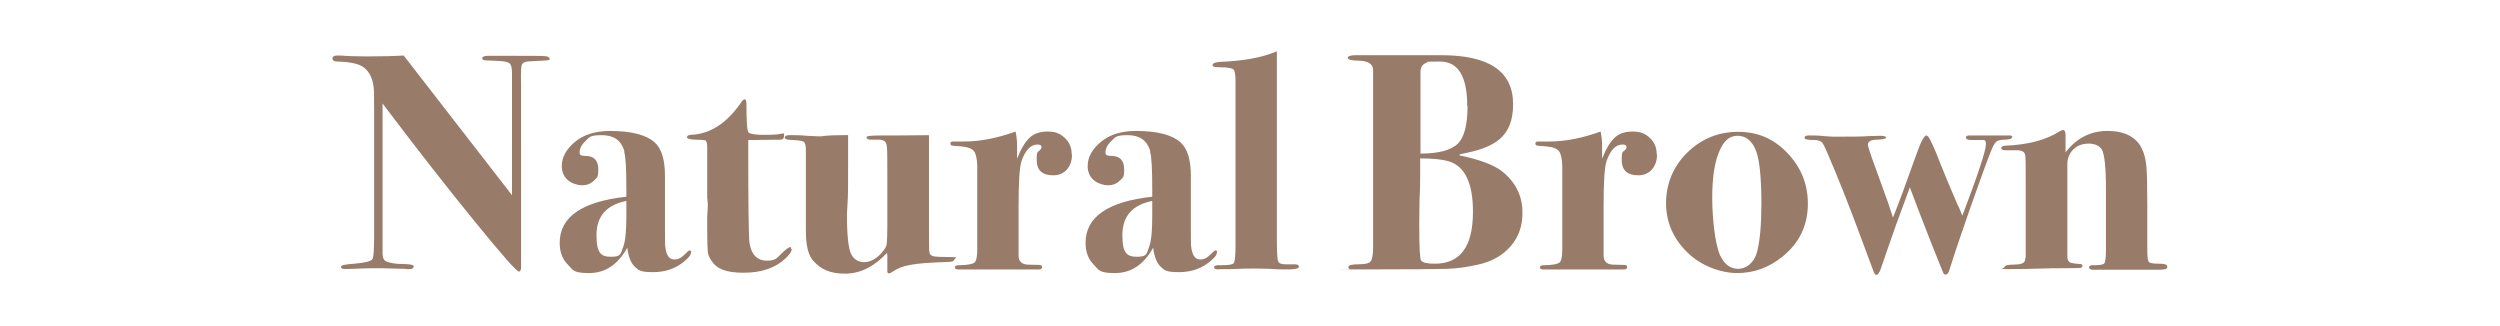 <?xml version="1.0" encoding="UTF-8"?>
<svg id="_レイヤー_1" xmlns="http://www.w3.org/2000/svg" version="1.1" viewBox="0 0 828.6 108.1">
  <!-- Generator: Adobe Illustrator 29.4.0, SVG Export Plug-In . SVG Version: 2.1.0 Build 152)  -->
  <defs>
    <style>
      .st0 {
        fill: #987b69;
      }
    </style>
  </defs>
  <path class="st0" d="M182.3,19.4c0,.3-.3.5-.8.6-.5,0-2.3.2-5.4.3-1.8,0-2.8.4-3.1,1.1-.3.4-.4,2.6-.3,6.6v60.3c0,1.2-.2,1.7-.7,1.7-.8,0-5.7-5.6-14.9-16.9-9.2-11.3-19.3-24.2-30.3-38.8v49.7c0,1.4.4,2.3,1.3,2.7,1.4.5,3.1.8,5.1.8s3.6.2,3.8.5c0,0,.1.2.1.4,0,.5-.5.8-1.5.8s-1.1,0-1.5-.1c-4.1-.1-6.7-.2-7.7-.2-2.4,0-5.5,0-9.4.2-1.9,0-2.7.1-2.5.1-1,0-1.5-.3-1.5-.8s1.5-.8,4.5-1c3.5-.3,5.5-.8,6-1.6.3-.5.5-3,.5-7.4v-42c0-4.3,0-6.9-.2-7.8-.4-3-1.6-5.2-3.6-6.5-1.5-1-4.3-1.6-8.4-1.7-1.1,0-1.6-.4-1.6-1s.5-1,1.4-1,1.9,0,4.4.2c1.2,0,3.1.1,5.5.1,5.1,0,9.1-.1,12.3-.3l35.9,46.3V24.1c0-1.6-.3-2.7-.8-3.1-.5-.4-1.7-.7-3.5-.8l-4.4-.2c-.8,0-1.2-.3-1.2-.7s.6-.8,1.8-.8h6.7c6.9,0,10.9,0,12.1.1,1.2,0,1.7.4,1.7.9Z"/>
  <path class="st0" d="M229,83.8c0,.6-.5,1.3-1.6,2.3-2.9,2.7-6.6,4.1-10.9,4.1s-4.8-.6-6.1-1.8c-1.3-1.2-2.1-3.3-2.5-6.3-3.1,5.6-7.3,8.4-12.6,8.4s-5.3-.9-7.1-2.8c-1.8-1.8-2.7-4.2-2.7-7.2,0-8.6,7.4-13.7,22.1-15.3v-2.2c0-6.8-.2-11-.7-12.6v-.5c-1.1-3.4-3.5-5.1-7.4-5.1s-4.1.6-5.4,1.9c-1.4,1.3-2,2.6-2,3.8s.8,1.1,2.5,1.2c2.5.2,3.7,1.7,3.7,4.5s-.5,2.7-1.5,3.7c-1,1-2.3,1.5-3.8,1.5s-3.6-.6-4.9-1.8c-1.3-1.2-1.9-2.7-1.9-4.6,0-2.9,1.5-5.6,4.4-8,2.9-2.4,6.8-3.6,11.6-3.6,7.1,0,12,1.3,14.8,3.8,2.3,2.1,3.4,5.8,3.4,11.1v17.5c0,3.4,0,5.4.1,5.9.3,2.9,1.3,4.3,3,4.3s2.6-.8,4.3-2.5c.3-.3.6-.5.8-.5.3,0,.5.2.5.5ZM207.6,71.6v-5c-6.6,1.3-9.9,5.1-9.9,11.3s1.6,7.2,4.9,7.2,3.1-1,3.9-3.1c.8-2,1.1-5.5,1.1-10.3Z"/>
  <path class="st0" d="M262.4,82.6c0,.8-.7,1.7-2,3-3.4,3.2-8,4.8-13.9,4.8s-9-1.3-10.7-4c-.7-1-1.1-2-1.2-2.9-.1-.9-.2-3.2-.2-6.9v-4.9c.1-1.3.2-2.7.2-4.1l-.2-2.2v-16.6c0-1.2-.2-1.9-.5-2.2-.3-.2-1.4-.3-3.1-.3s-3.1-.3-3.1-.8.4-.7,1.1-.8c6.4-.2,11.9-3.7,16.6-10.4.6-1,1.1-1.4,1.4-1.4s.6.5.6,1.4c0,5.9.2,9.1.7,9.6.5.5,2.2.8,5,.8s4.9-.1,6-.4c.1,0,.3-.1.4-.1.3,0,.4.2.4.6,0,1-.4,1.5-1.3,1.5-2.8,0-5.9.1-9.2.1h-1.4v2.1c0,18.2.1,28.9.4,32,.6,3.9,2.6,5.9,5.8,5.9s3.3-1,5.6-3.1c1.1-1,1.8-1.4,2.1-1.4s.3.2.3.5Z"/>
  <path class="st0" d="M316.3,85.9c0,.5-.6.9-1.7.9-6.2.2-10.5.5-12.9,1-2.4.4-4.4,1.2-6.1,2.4-.4.3-.8.4-1.1.4s-.4-.3-.4-.8v-4.4c0-.6,0-1.2-.1-1.6-4.3,4.6-8.9,6.9-13.9,6.9s-8-1.4-10.6-4.3c-1.6-1.8-2.4-5.1-2.4-9.9v-26.7c0-1.5-.2-2.4-.7-2.8-.4-.3-1.7-.5-3.7-.6-1.8,0-2.6-.3-2.6-.8s.5-.8,1.4-.8h1.1c1,0,2.6,0,4.7.2,2.1.1,3.5.2,4.2.2s.8,0,2.1-.2c1.3-.1,3.1-.2,5.6-.2h1.9v11.1c0,5.3,0,9.2-.2,11.6-.1,2.5-.2,3.5-.2,3.2,0,7.2.5,11.7,1.4,13.5.9,1.8,2.4,2.7,4.4,2.7s4.4-1.3,6.3-3.8c.6-.8,1-1.5,1.1-2.3.1-.8.2-2.7.2-5.8v-17.7c0-5,0-8-.2-9-.1-1.3-1-2-2.5-2h-2.8c-.9,0-1.4-.3-1.4-.8s1.8-.6,5.5-.6,8.3,0,15.2-.1v33.3c0,3.2,0,5.1.2,5.7.1.6.6,1,1.5,1.2.6.1,2.5.2,5.5.2s1.3.3,1.3.8Z"/>
  <path class="st0" d="M355.3,51.3c0,2-.6,3.6-1.7,4.9-1.2,1.3-2.7,1.9-4.5,1.9-3.7,0-5.5-1.7-5.5-5.1s.4-2.3,1.3-3.5c.2-.3.3-.5.3-.7,0-.6-.4-.9-1.3-.9-2.3,0-4,1.8-5.3,5.4-.7,2-1,7-1,15v16.4c0,1.8.9,2.8,2.8,3,1.1,0,2.4.1,3.9.1.8,0,1.1.3,1.1.7s-.3.8-.9.8h-11c.3,0-1.3,0-4.6,0h-11.3c-.8,0-1.1-.2-1.1-.7s.5-.7,1.4-.7c2.8,0,4.5-.4,5.1-.9.6-.5.9-2,.9-4.5v-27.6c-.1-2.3-.4-3.9-1.1-4.8-.7-.9-2.1-1.4-4.4-1.6-1.8-.1-2.8-.2-3-.3-.2,0-.4-.3-.4-.7s.3-.6.8-.6h3.8c5.3,0,10.9-1.1,17-3.3.3,1.4.5,2.9.5,4.7v4.3c1.3-3.3,2.7-5.6,4.2-7,1.5-1.4,3.5-2,6-2s4.2.7,5.7,2.2c1.5,1.4,2.2,3.2,2.2,5.4Z"/>
  <path class="st0" d="M403.3,83.8c0,.6-.5,1.3-1.6,2.3-2.9,2.7-6.6,4.1-10.9,4.1s-4.8-.6-6.1-1.8c-1.3-1.2-2.1-3.3-2.5-6.3-3.1,5.6-7.3,8.4-12.6,8.4s-5.3-.9-7.1-2.8c-1.8-1.8-2.7-4.2-2.7-7.2,0-8.6,7.4-13.7,22.1-15.3v-2.2c0-6.8-.2-11-.7-12.6v-.5c-1.1-3.4-3.5-5.1-7.4-5.1s-4.1.6-5.4,1.9c-1.4,1.3-2,2.6-2,3.8s.8,1.1,2.5,1.2c2.5.2,3.7,1.7,3.7,4.5s-.5,2.7-1.5,3.7c-1,1-2.3,1.5-3.8,1.5s-3.6-.6-4.9-1.8c-1.3-1.2-1.9-2.7-1.9-4.6,0-2.9,1.5-5.6,4.4-8,2.9-2.4,6.8-3.6,11.6-3.6,7.1,0,12,1.3,14.8,3.8,2.3,2.1,3.4,5.8,3.4,11.1v17.5c0,3.4,0,5.4.1,5.9.3,2.9,1.3,4.3,3,4.3s2.6-.8,4.3-2.5c.3-.3.6-.5.8-.5.3,0,.5.2.5.5ZM381.9,71.6v-5c-6.6,1.3-9.9,5.1-9.9,11.3s1.6,7.2,4.9,7.2,3.1-1,3.9-3.1c.8-2,1.1-5.5,1.1-10.3Z"/>
  <path class="st0" d="M430.5,88.5c0,.5-1.3.8-3.9.8s-2.5,0-5.7-.2c-1.6,0-3.2-.1-4.8-.1s-4.3,0-8.4.2h-3.1c-1.5.2-2.2,0-2.2-.6s.8-.8,2.4-.7c2.4,0,3.8-.2,4.1-.7.4-.5.6-2.6.6-6.1V27.1c0-2.3-.2-3.7-.7-4.1-.5-.4-1.9-.7-4.3-.7s-2.6-.3-2.6-.8.9-.9,2.6-1c7.6-.3,13.8-1.4,18.7-3.5v61.4c0,4.6.1,7.4.4,8.1.2.8,1.1,1.1,2.5,1.1h3.1c.9,0,1.3.3,1.3.8Z"/>
  <path class="st0" d="M504.6,70.7c0,4.2-1.3,7.9-3.9,10.9-2.6,3-6.2,5.1-10.8,6.1-3.6.8-7,1.3-10.2,1.4-3.2.1-12.6.2-28.3.2s-3.5,0-3.9-.1c-.4,0-.6-.3-.6-.7,0-.6,1.1-.9,3.3-.9s3.6-.3,4.1-1c.5-.6.8-2.2.8-4.8V23.2c0-2-1.6-3-4.8-3.1-2.4,0-3.6-.4-3.6-.9s.8-.9,2.3-.9h28.8c15.8,0,23.7,5.4,23.7,16.2s-5.9,14.5-17.6,16.6l-.2.4c6.9,1.4,11.7,3.3,14.3,5.4,4.4,3.6,6.6,8.1,6.6,13.6ZM488.2,70.2c0-9.6-2.7-15.2-8.2-16.8-2.2-.6-5.3-.9-9.3-.9v5.9c0,1.7,0,4.1-.2,7.3,0,1.6-.1,4.5-.1,8.8,0,7.4.2,11.3.6,11.8.5.8,2.1,1.1,4.6,1.1,8.4,0,12.6-5.7,12.6-17.2ZM486.3,35.2c0-9.9-3-14.8-9-14.8s-3.6.1-4.3.3c-1.5.5-2.2,1.5-2.2,3.2v27c6,0,10-1.1,12.3-3.2,2.2-2.1,3.3-6.3,3.3-12.5Z"/>
  <path class="st0" d="M549.2,51.3c0,2-.6,3.6-1.7,4.9-1.2,1.3-2.7,1.9-4.5,1.9-3.7,0-5.5-1.7-5.5-5.1s.4-2.3,1.3-3.5c.2-.3.3-.5.3-.7,0-.6-.4-.9-1.3-.9-2.3,0-4,1.8-5.3,5.4-.7,2-1,7-1,15v16.4c0,1.8.9,2.8,2.8,3,1.1,0,2.4.1,3.9.1.8,0,1.1.3,1.1.7s-.3.8-.9.8h-11c.3,0-1.3,0-4.6,0h-11.3c-.8,0-1.1-.2-1.1-.7s.5-.7,1.4-.7c2.8,0,4.5-.4,5.1-.9.6-.5.9-2,.9-4.5v-27.6c-.1-2.3-.4-3.9-1.1-4.8-.7-.9-2.1-1.4-4.4-1.6-1.8-.1-2.8-.2-3-.3-.2,0-.4-.3-.4-.7s.3-.6.8-.6h3.8c5.3,0,10.9-1.1,17-3.3.3,1.4.5,2.9.5,4.7v4.3c1.3-3.3,2.7-5.6,4.2-7,1.5-1.4,3.5-2,6-2s4.2.7,5.7,2.2c1.5,1.4,2.2,3.2,2.2,5.4Z"/>
  <path class="st0" d="M599.2,67.5c0,7.3-2.9,13.2-8.6,17.7-4.5,3.6-9.5,5.3-14.8,5.3s-12-2.3-16.6-6.9c-4.7-4.6-7-10.1-7-16.3s2.3-12.1,7-16.7c4.7-4.6,10.3-6.9,16.9-6.9s11.8,2.3,16.3,7c4.5,4.7,6.8,10.3,6.8,16.8ZM583.8,67.6c0-8.5-.6-14.3-1.7-17.4-1.3-3.5-3.4-5.2-6.2-5.2s-4.7,1.8-6.2,5.5c-1.5,3.7-2.2,8.7-2.2,15.1s.9,15.3,2.6,19c1.4,3,3.4,4.5,6,4.5s5.3-1.9,6.3-5.7c.9-3.6,1.4-8.9,1.4-15.8Z"/>
  <path class="st0" d="M666.8,45.5c0,.5-.8.8-2.5.8-1.4,0-2.3.3-2.7.7-.4.4-1,1.3-1.6,2.8-1.2,3-3.5,9.2-6.8,18.6-3.3,9.4-5.6,16.3-7,20.8-.3,1.2-.8,1.8-1.3,1.8s-.8-.3-1-1c-.4-1-1.1-2.6-1.9-4.7-.6-1.4-2.7-6.7-6.2-15.8-.5-1.3-1.4-3.8-2.8-7.4-.9,2.5-2.4,6.6-4.6,12.5-1.4,4-3.1,8.8-5,14.4-.5,1.4-1,2.1-1.5,2.1s-.7-.5-1.1-1.6c-.1-.3-1.4-3.7-3.8-10.2-3.8-10.3-7.6-20-11.5-29-.7-1.6-1.2-2.6-1.5-3-.5-.6-1.5-.9-2.8-.9-2,0-3.1-.2-3.1-.7s.4-.8,1.2-.8h1.1c1.2,0,2.5,0,4,.2,1.5.1,2.6.2,3.3.2,5.7,0,9.7,0,12-.2,1.2,0,2.3-.1,3.5-.1s1.9.2,1.9.6-1,.6-3,.7c-2,0-3,.6-3,1.6s1.6,5.3,4.7,13.8c1.4,3.7,2.6,7.2,3.6,10.4.7-1.6,1.7-4.3,3.2-8.3l4.7-13c1.4-4,2.5-5.9,3.2-5.9s1.6,2,3.3,6c.6,1.6,1.8,4.5,3.5,8.7l3.4,8c.3.5.9,1.8,1.7,3.9,5.2-13.7,7.8-21.6,7.8-23.6s-.7-1.4-1.9-1.5h-3c-1.2,0-1.7-.3-1.7-.8s.4-.7,1.1-.7h13.4c.6,0,.9.2.9.7Z"/>
  <path class="st0" d="M718.3,88.6c0,.5-.9.8-2.6.8h-21.9c-1,0-1.4-.3-1.4-.8s.4-.7,1.2-.7h.8c1.7,0,2.8-.2,3.1-.7.3-.4.5-2,.5-4.6v-19.9c0-7.3-.5-11.7-1.4-13.2-.8-1.2-2.3-1.9-4.3-1.9s-3.8.6-5.1,1.9c-1.3,1.3-2,2.9-2,4.9v31c.1.8.4,1.3.9,1.6.4.2,1.6.4,3.3.5.5,0,.8.2.8.6s-.2.6-.7.7c-.5,0-2.2.1-5.1.1s-5.4,0-7.3.1c-3.8.1-7.6.2-11.5.2s-1.2-.2-1.2-.7,1-.8,3.1-.8,3.3-.4,3.6-1.2l.3-1.4v-23.5c0-6.6,0-10-.2-10.3-.2-1-1.1-1.5-2.8-1.5h-3.5c-1.1,0-1.6-.2-1.6-.7s.4-.7,1.2-.8c7.6-.3,13.7-1.9,18.2-4.8.5-.3.9-.4,1.1-.4.5,0,.8.5.8,1.6v5.8c3.6-4.7,8.3-7.1,13.9-7.1s9.7,2,11.5,6.1c.8,1.7,1.2,3.6,1.4,5.7.2,2.1.3,6.5.3,13.1v14.8c0,2.1.2,3.4.5,3.7.3.4,1.4.6,3.3.6s2.8.3,2.8.8Z"/>
</svg>